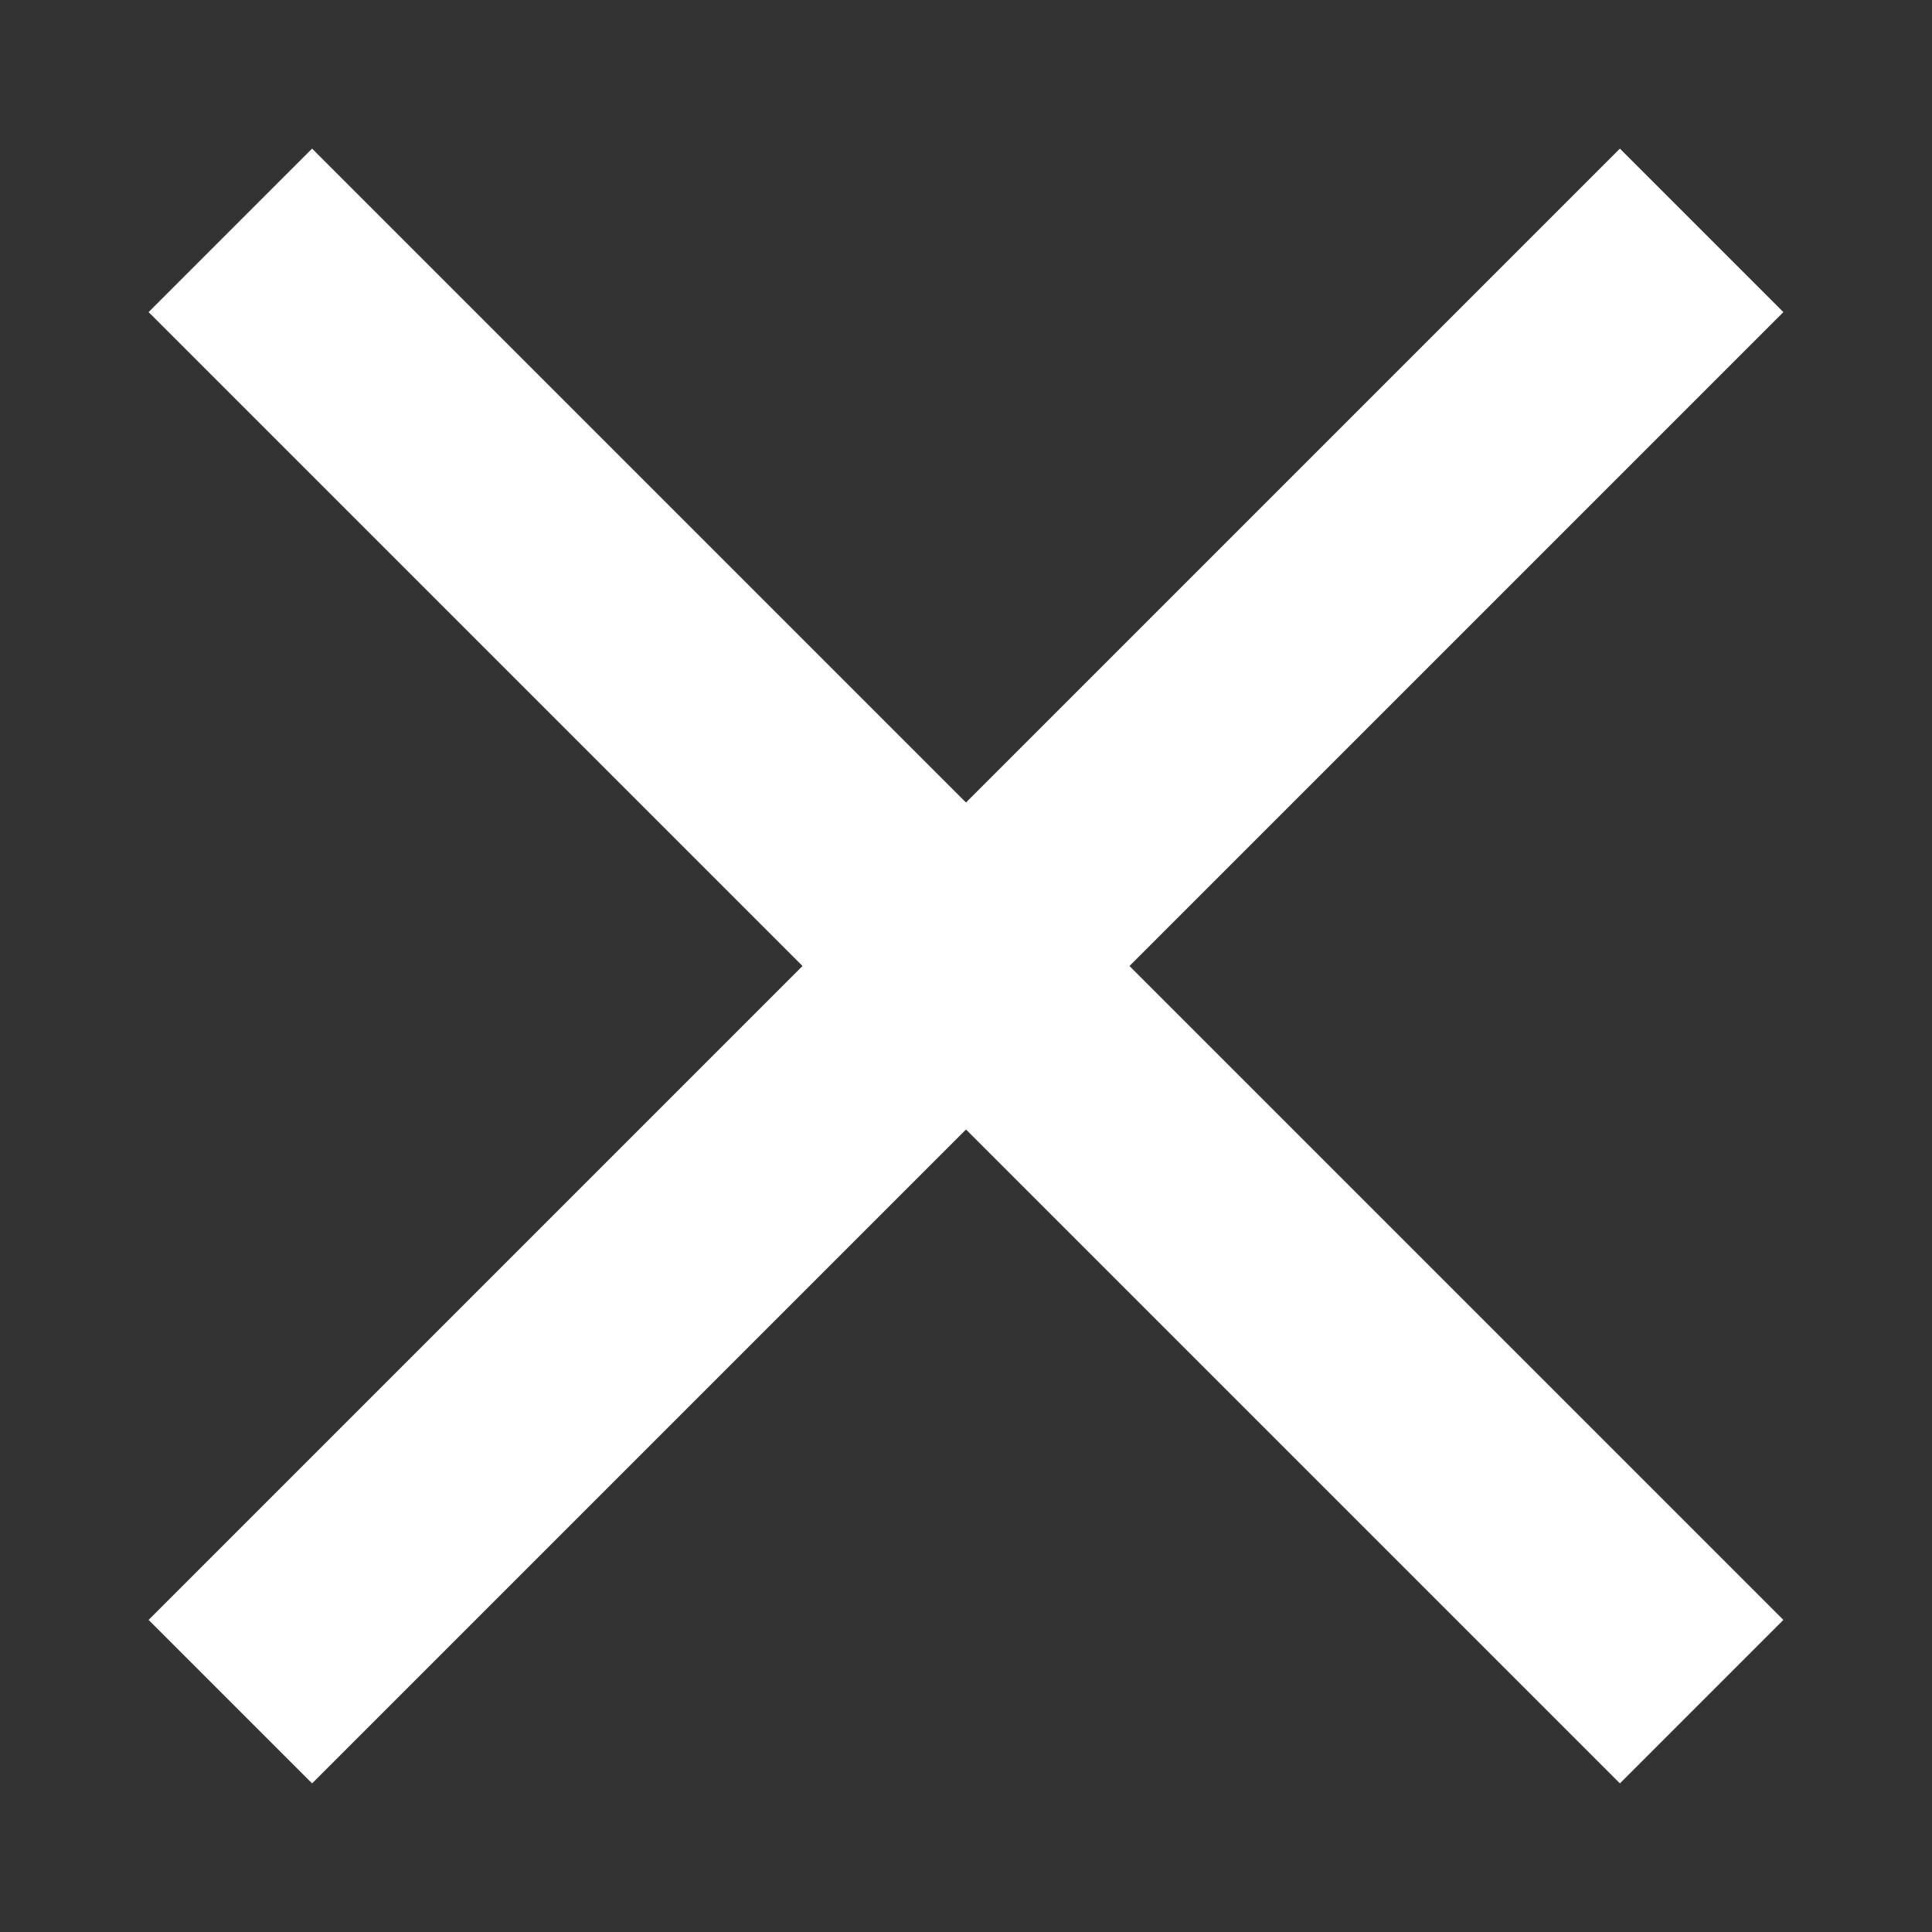 <svg width="26" height="26" viewBox="0 0 26 26" fill="none" xmlns="http://www.w3.org/2000/svg">
<rect x="0" y="0" width="26" height="26" fill="#333333" stroke="none"/>
<path d="M4.2 24L2 21.8L10.8 13L2 4.2L4.2 2L13 10.8L21.8 2L24 4.2L15.2 13L24 21.8L21.8 24L13 15.2L4.2 24Z" fill="white"/>
</svg>
